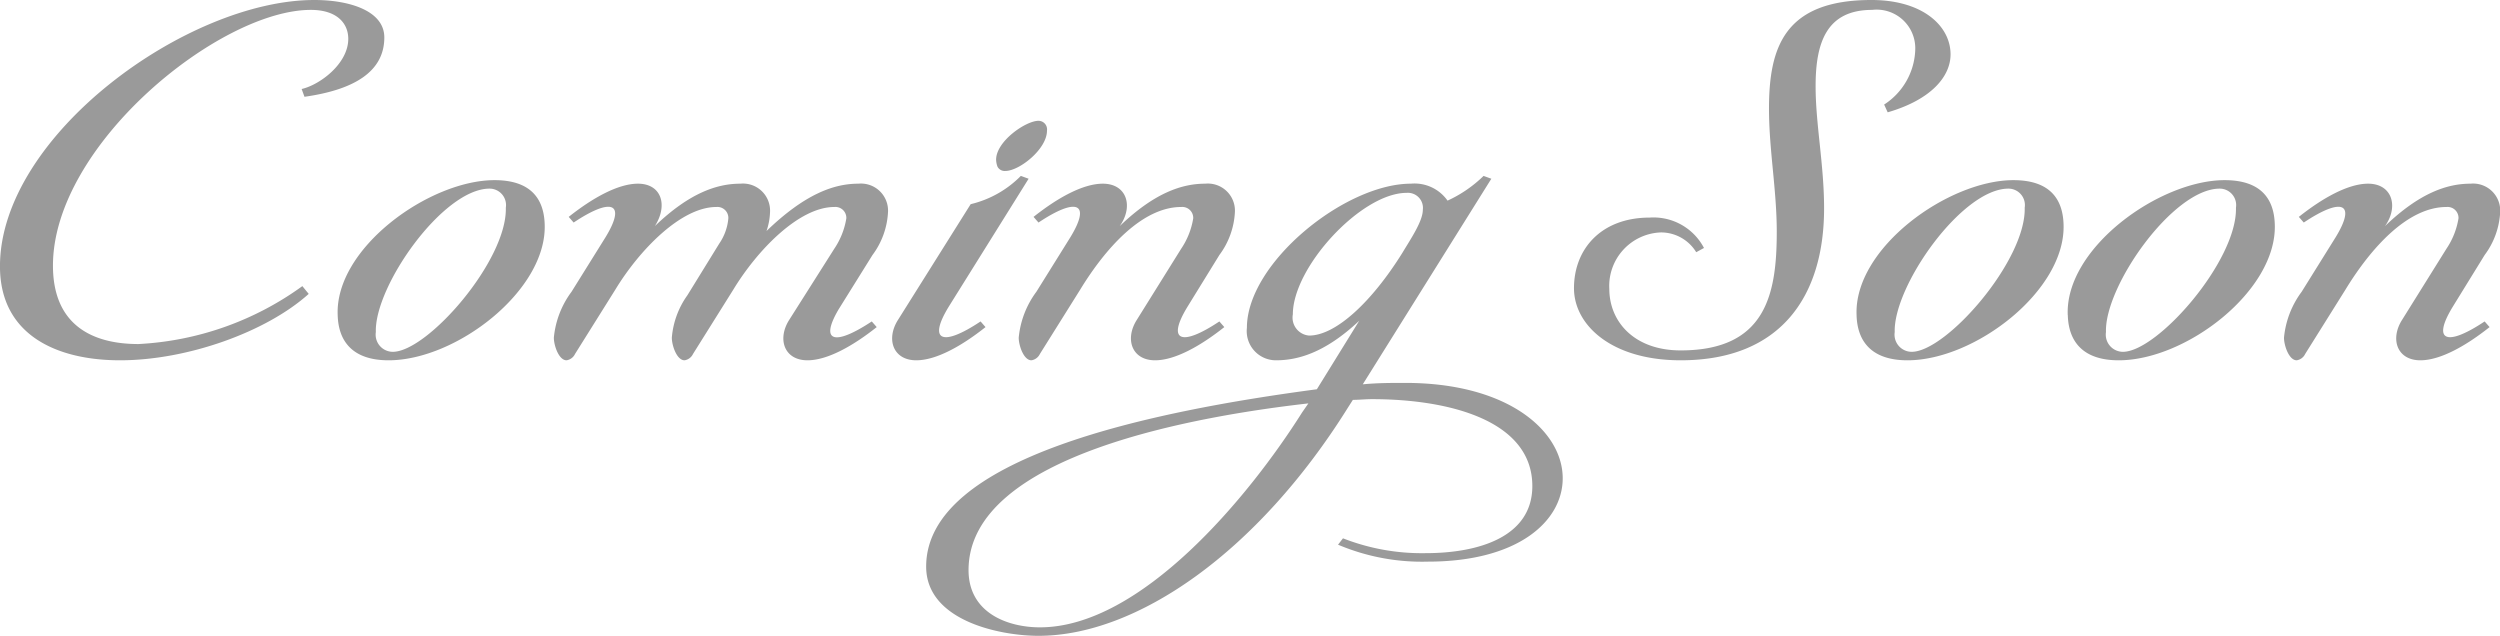 <svg xmlns="http://www.w3.org/2000/svg" width="176.938" height="45" viewBox="0 0 176.938 45">
  <defs>
    <style>
      .cls-1 {
        fill: #9a9a9a;
        fill-rule: evenodd;
      }
    </style>
  </defs>
  <path id="comingsoon" class="cls-1" d="M322.2,2224.15c0-1.9-2.5-2.65-4.951-2.65-9,0-22.251,9.6-22.251,18.85,0,4.85,4,6.65,8.5,6.65,4.751,0,10.351-2,13.351-4.7l-0.45-.55a21.634,21.634,0,0,1-11.6,4.1c-3.4,0-6.051-1.45-6.051-5.55,0-8.55,11.8-18.1,18.251-18.1,1.85,0,2.65.95,2.65,2.05,0,1.75-2,3.25-3.3,3.55l0.2,0.55C320.1,2227.85,322.2,2226.55,322.2,2224.15Zm-3.3,19.65c0.05,1.9,1.1,3.2,3.6,3.2,4.8,0,11.2-4.95,11.051-9.6-0.05-1.9-1.051-3.15-3.551-3.15C325.4,2234.25,318.7,2239.05,318.9,2243.8Zm10.75-8.95a1.166,1.166,0,0,1,1.15,1.35c0.1,3.75-5.55,10.2-8,10.2a1.217,1.217,0,0,1-1.2-1.4C321.5,2241.75,326.35,2234.85,329.65,2234.85Zm10.5-.35c-1.4,0-3.2,1-4.9,2.35l0.35,0.4c2.7-1.8,3.75-1.4,2.25,1.05l-2.4,3.85a6.448,6.448,0,0,0-1.251,3.25c0,0.55.35,1.6,0.9,1.6a0.8,0.8,0,0,0,.6-0.45l2.85-4.55c1.7-2.8,4.65-5.85,7.15-5.85a0.775,0.775,0,0,1,.85.8,3.727,3.727,0,0,1-.65,1.8l-2.25,3.65a5.986,5.986,0,0,0-1.1,3c0,0.55.35,1.6,0.9,1.6a0.8,0.8,0,0,0,.6-0.45l2.85-4.55c1.7-2.8,4.651-5.85,7.151-5.85a0.775,0.775,0,0,1,.85.8,5.363,5.363,0,0,1-.85,2.15l-3.2,5.05c-0.85,1.35-.35,2.85,1.3,2.85,1.4,0,3.2-1,4.9-2.35l-0.35-.4c-2.65,1.75-3.7,1.45-2.35-.85l2.4-3.85a5.545,5.545,0,0,0,1.1-3.05,1.917,1.917,0,0,0-2.1-2c-1.7,0-3.75.7-6.5,3.35a4.558,4.558,0,0,0,.25-1.35,1.917,1.917,0,0,0-2.1-2c-1.65,0-3.6.65-6.05,3C342.3,2236,341.8,2234.5,340.15,2234.5Zm19.7,12.5c1.4,0,3.2-1,4.9-2.35l-0.35-.4c-2.7,1.8-3.75,1.4-2.25-1.05l5.65-9.05-0.55-.2a7.378,7.378,0,0,1-3.55,2l-5.15,8.2C357.7,2245.5,358.2,2247,359.849,2247Zm5.75-13.7a0.574,0.574,0,0,0,.55.3c1,0,2.95-1.55,2.95-2.85a0.609,0.609,0,0,0-.6-0.7c-0.9,0-3,1.45-3,2.75A1.479,1.479,0,0,0,365.6,2233.3Zm7.45,1.2c-1.4,0-3.2,1-4.9,2.35l0.35,0.4c2.7-1.8,3.75-1.4,2.25,1.05l-2.4,3.85a6.455,6.455,0,0,0-1.25,3.25c0,0.55.35,1.6,0.9,1.6a0.8,0.8,0,0,0,.6-0.45l2.85-4.55c1.8-2.95,4.4-5.85,7.151-5.85a0.775,0.775,0,0,1,.85.8,5.363,5.363,0,0,1-.85,2.15l-3.15,5.05c-0.85,1.35-.35,2.85,1.3,2.85,1.4,0,3.2-1,4.9-2.35l-0.35-.4c-2.7,1.8-3.75,1.4-2.25-1.05l2.25-3.65a5.545,5.545,0,0,0,1.1-3.05,1.917,1.917,0,0,0-2.1-2c-1.65,0-3.6.65-6.05,3l0.1-.15C375.2,2236,374.7,2234.5,373.049,2234.5Zm27.5-.35-0.55-.2a9.018,9.018,0,0,1-2.55,1.75,2.854,2.854,0,0,0-2.6-1.2c-4.65,0-11.6,5.6-11.6,10.2a2.065,2.065,0,0,0,2.051,2.3c1.45,0,3.4-.45,5.9-2.8l-3,4.85c-11.651,1.55-27.652,4.8-27.652,12.55,0,3.85,5.25,4.9,7.951,4.9,6.95,0,15.5-5.9,21.9-16.15l0.35-.55c0.45,0,.9-0.05,1.35-0.05,5.45,0,11.351,1.5,11.351,6.15,0,3.6-3.8,4.75-7.551,4.75a15.306,15.306,0,0,1-5.85-1.05l-0.35.45a15.236,15.236,0,0,0,6.35,1.2c6.451,0,9.551-2.9,9.551-5.9,0-3.3-3.8-6.75-11.151-6.75-0.95,0-1.95,0-3,.1ZM368.6,2265.9c-2.251,0-5.051-1-5.051-4.05,0-8.25,16.6-10.95,24.052-11.8l-0.45.65C383.4,2256.65,375.747,2265.9,368.6,2265.9Zm19.051-20.65a1.274,1.274,0,0,1-1.15-1.5c0-3.35,4.85-8.6,8.05-8.6a1.067,1.067,0,0,1,1.15,1.2c0,0.8-.85,2.05-1.45,3.05C392.1,2242.85,389.548,2245.25,387.648,2245.25Zm21.248-3.3a3.791,3.791,0,0,1,3.651-4,2.92,2.92,0,0,1,2.5,1.4l0.55-.3a4.035,4.035,0,0,0-3.85-2.15c-3.4,0-5.351,2.2-5.351,5,0,2.6,2.65,5.1,7.551,5.1,7.1,0,10.15-4.55,10.15-10.75,0-3.1-.6-5.95-0.6-8.65,0-3.05.75-5.4,4-5.4a2.735,2.735,0,0,1,3.051,2.85,4.8,4.8,0,0,1-2.2,3.85l0.25,0.55c3.1-.9,4.45-2.55,4.45-4.1,0-2-1.95-3.85-5.6-3.85-6.2,0-7.25,3.4-7.25,7.7,0,2.9.55,5.75,0.55,8.7,0,4.4-.75,8.4-6.8,8.4C410.646,2246.3,408.9,2244.25,408.9,2241.95Zm17.5,1.85c0.05,1.9,1.1,3.2,3.6,3.2,4.8,0,11.2-4.95,11.05-9.6-0.05-1.9-1.05-3.15-3.55-3.15C432.9,2234.25,426.2,2239.05,426.4,2243.8Zm10.75-8.95a1.166,1.166,0,0,1,1.15,1.35c0.1,3.75-5.55,10.2-8,10.2a1.217,1.217,0,0,1-1.2-1.4C429,2241.75,433.846,2234.85,437.146,2234.85Zm4.2,8.95c0.05,1.9,1.1,3.2,3.6,3.2,4.8,0,11.2-4.95,11.05-9.6-0.05-1.9-1.05-3.15-3.55-3.15C447.846,2234.25,441.145,2239.05,441.345,2243.8Zm10.751-8.95a1.166,1.166,0,0,1,1.15,1.35c0.1,3.75-5.55,10.2-8,10.2a1.218,1.218,0,0,1-1.2-1.4C443.945,2241.75,448.8,2234.85,452.1,2234.85Zm10.5-.35c-1.4,0-3.2,1-4.9,2.35l0.35,0.4c2.7-1.8,3.75-1.4,2.25,1.05l-2.4,3.85a6.455,6.455,0,0,0-1.25,3.25c0,0.55.35,1.6,0.9,1.6a0.8,0.8,0,0,0,.6-0.45L461,2242c1.8-2.95,4.4-5.85,7.151-5.85a0.775,0.775,0,0,1,.85.8,5.363,5.363,0,0,1-.85,2.15l-3.15,5.05c-0.85,1.35-.35,2.85,1.3,2.85,1.4,0,3.2-1,4.9-2.35l-0.35-.4c-2.7,1.8-3.75,1.4-2.25-1.05l2.25-3.65a5.545,5.545,0,0,0,1.1-3.05,1.917,1.917,0,0,0-2.1-2c-1.65,0-3.6.65-6.05,3l0.1-.15C464.746,2236,464.246,2234.5,462.6,2234.5Z" transform="translate(-295 -2221.5)"/>
</svg>
